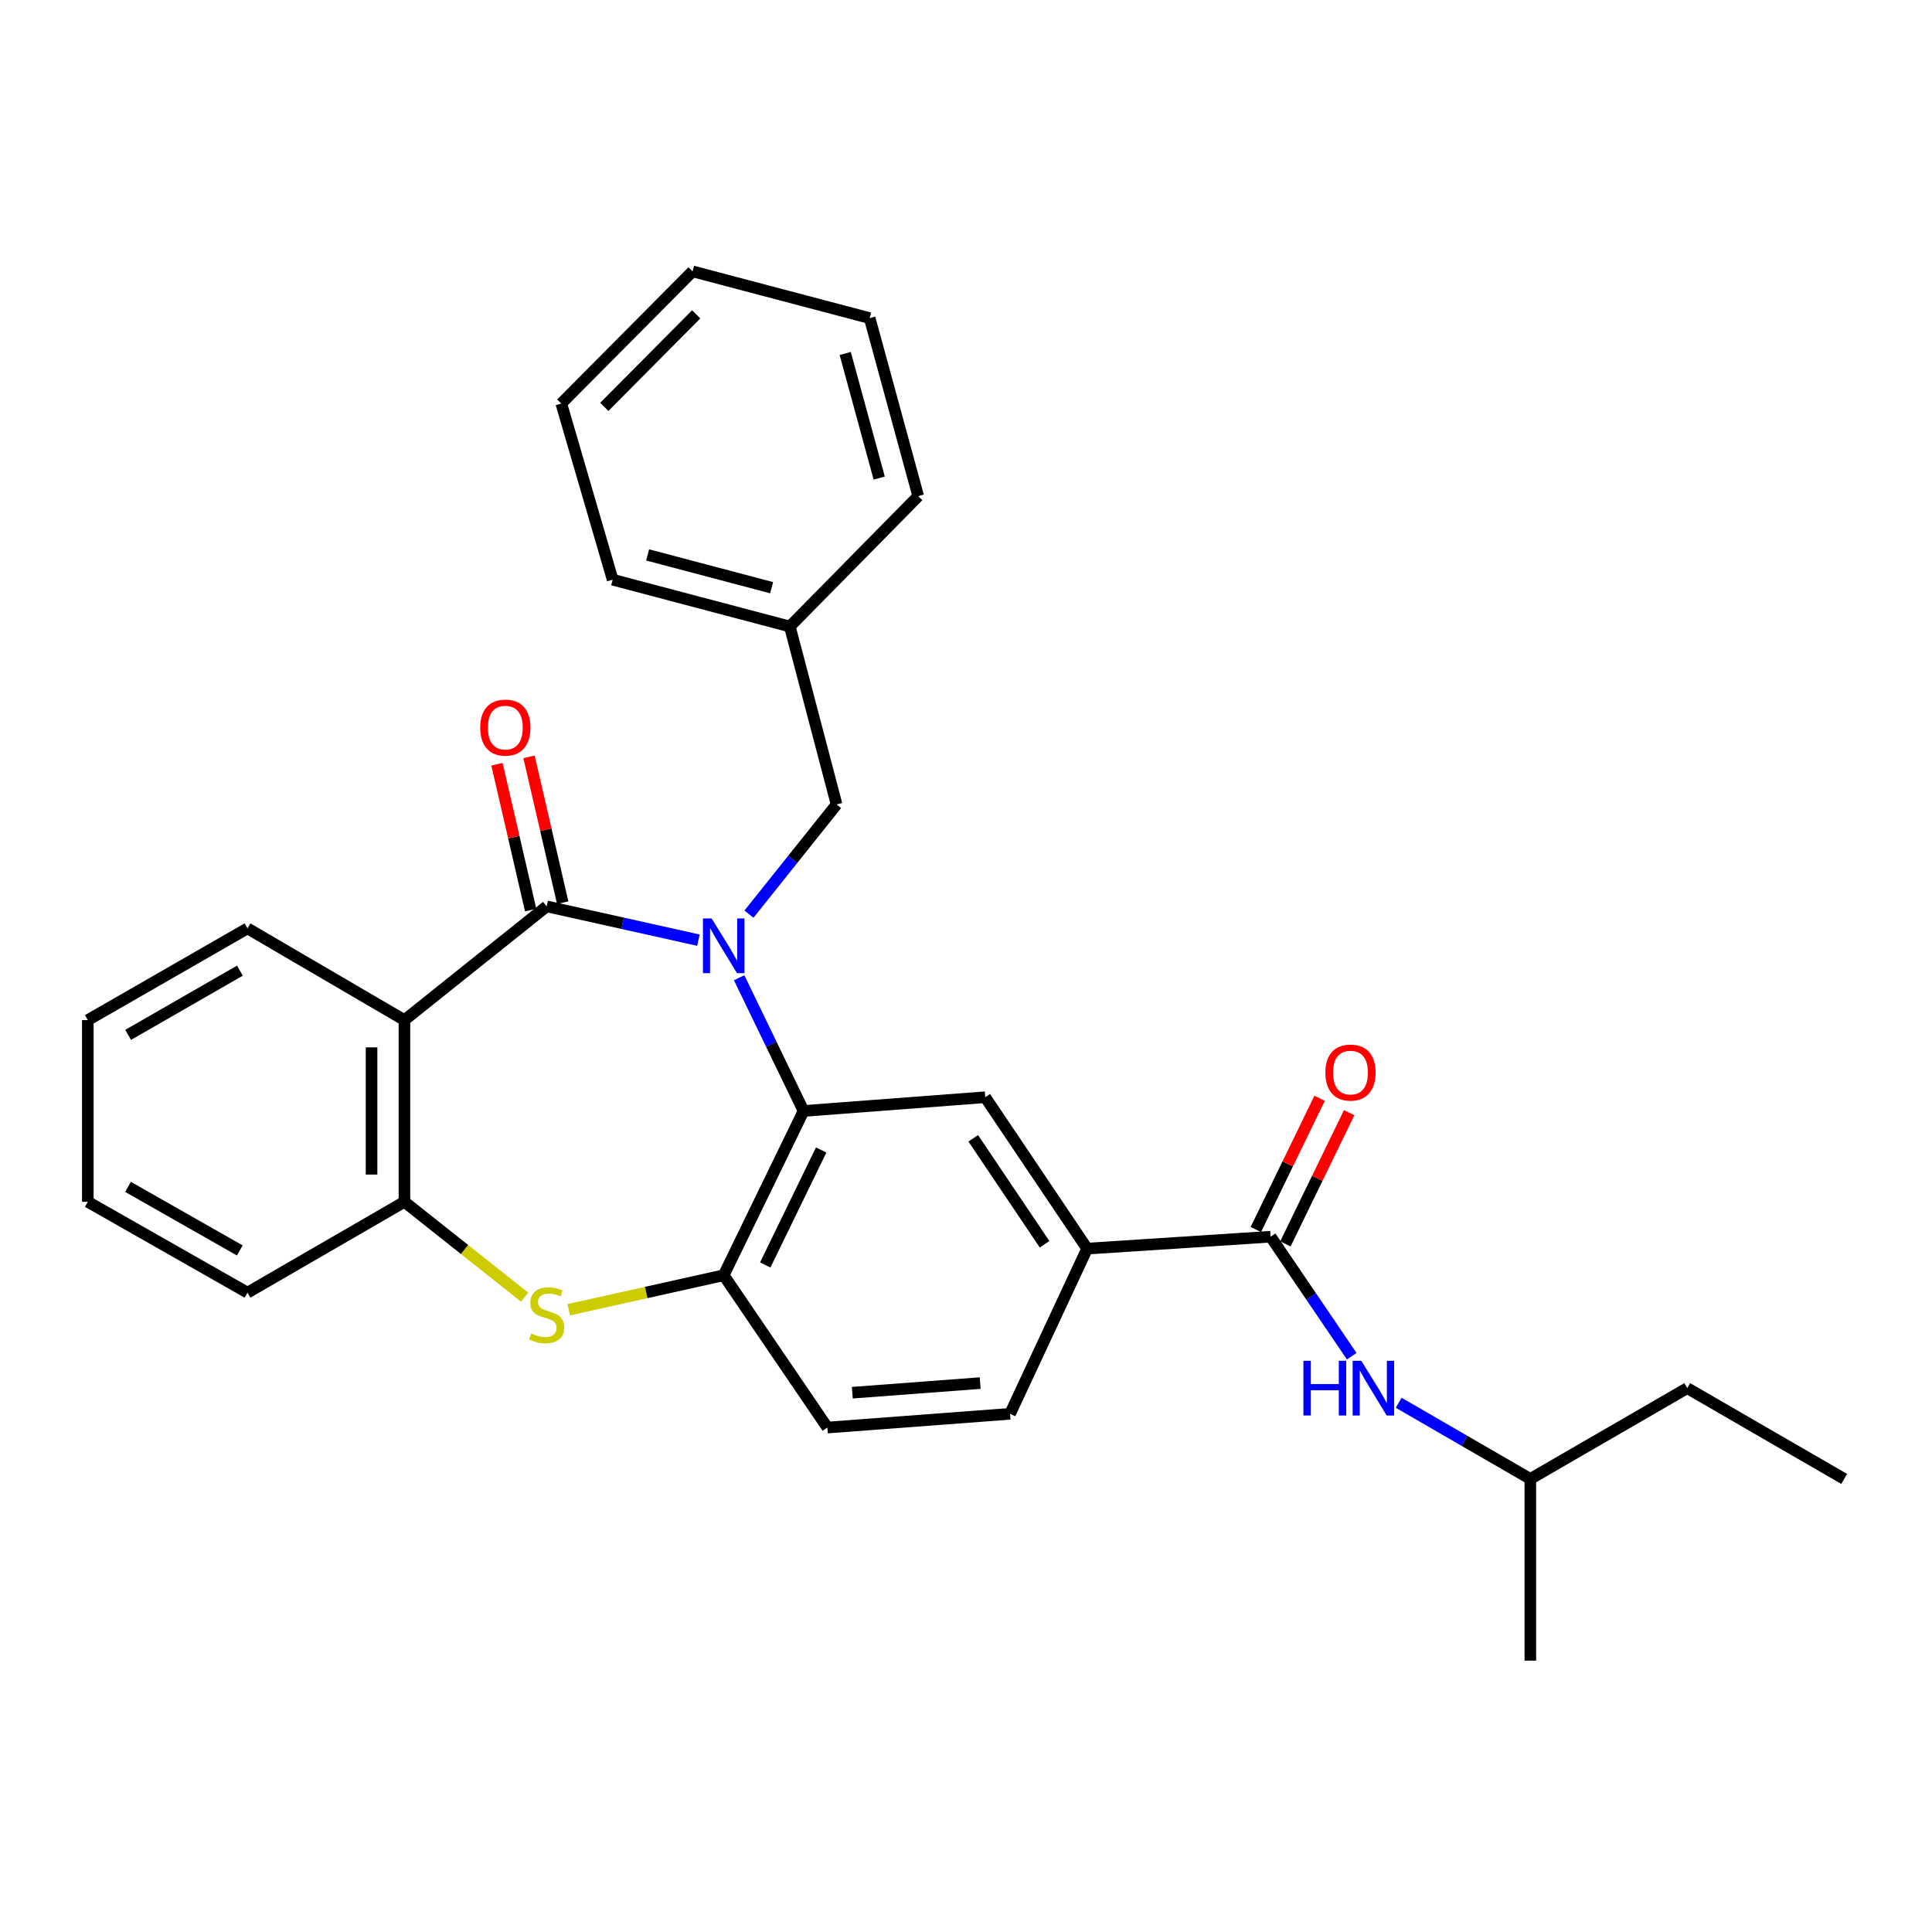 <?xml version='1.0' encoding='iso-8859-1'?>
<svg version='1.1' baseProfile='full'
              xmlns='http://www.w3.org/2000/svg'
                      xmlns:rdkit='http://www.rdkit.org/xml'
                      xmlns:xlink='http://www.w3.org/1999/xlink'
                  xml:space='preserve'
width='1000px' height='1000px' viewBox='0 0 1000 1000'>
<!-- END OF HEADER -->
<rect style='opacity:1.0;fill:#FFFFFF;stroke:none' width='1000' height='1000' x='0' y='0'> </rect>
<path class='bond-0' d='M 361.499,486.627 L 322.229,477.882' style='fill:none;fill-rule:evenodd;stroke:#0000FF;stroke-width:6px;stroke-linecap:butt;stroke-linejoin:miter;stroke-opacity:1' />
<path class='bond-0' d='M 322.229,477.882 L 282.959,469.136' style='fill:none;fill-rule:evenodd;stroke:#000000;stroke-width:6px;stroke-linecap:butt;stroke-linejoin:miter;stroke-opacity:1' />
<path class='bond-1' d='M 382.582,506.076 L 399.255,540.554' style='fill:none;fill-rule:evenodd;stroke:#0000FF;stroke-width:6px;stroke-linecap:butt;stroke-linejoin:miter;stroke-opacity:1' />
<path class='bond-1' d='M 399.255,540.554 L 415.928,575.033' style='fill:none;fill-rule:evenodd;stroke:#000000;stroke-width:6px;stroke-linecap:butt;stroke-linejoin:miter;stroke-opacity:1' />
<path class='bond-10' d='M 387.667,473.163 L 410.341,444.772' style='fill:none;fill-rule:evenodd;stroke:#0000FF;stroke-width:6px;stroke-linecap:butt;stroke-linejoin:miter;stroke-opacity:1' />
<path class='bond-10' d='M 410.341,444.772 L 433.014,416.381' style='fill:none;fill-rule:evenodd;stroke:#000000;stroke-width:6px;stroke-linecap:butt;stroke-linejoin:miter;stroke-opacity:1' />
<path class='bond-2' d='M 282.959,469.136 L 209.335,528.008' style='fill:none;fill-rule:evenodd;stroke:#000000;stroke-width:6px;stroke-linecap:butt;stroke-linejoin:miter;stroke-opacity:1' />
<path class='bond-11' d='M 291.25,467.22 L 282.531,429.483' style='fill:none;fill-rule:evenodd;stroke:#000000;stroke-width:6px;stroke-linecap:butt;stroke-linejoin:miter;stroke-opacity:1' />
<path class='bond-11' d='M 282.531,429.483 L 273.811,391.745' style='fill:none;fill-rule:evenodd;stroke:#FF0000;stroke-width:6px;stroke-linecap:butt;stroke-linejoin:miter;stroke-opacity:1' />
<path class='bond-11' d='M 274.667,471.052 L 265.947,433.314' style='fill:none;fill-rule:evenodd;stroke:#000000;stroke-width:6px;stroke-linecap:butt;stroke-linejoin:miter;stroke-opacity:1' />
<path class='bond-11' d='M 265.947,433.314 L 257.228,395.577' style='fill:none;fill-rule:evenodd;stroke:#FF0000;stroke-width:6px;stroke-linecap:butt;stroke-linejoin:miter;stroke-opacity:1' />
<path class='bond-4' d='M 415.928,575.033 L 374.586,660.06' style='fill:none;fill-rule:evenodd;stroke:#000000;stroke-width:6px;stroke-linecap:butt;stroke-linejoin:miter;stroke-opacity:1' />
<path class='bond-4' d='M 425.034,595.229 L 396.095,654.749' style='fill:none;fill-rule:evenodd;stroke:#000000;stroke-width:6px;stroke-linecap:butt;stroke-linejoin:miter;stroke-opacity:1' />
<path class='bond-7' d='M 415.928,575.033 L 509.957,567.922' style='fill:none;fill-rule:evenodd;stroke:#000000;stroke-width:6px;stroke-linecap:butt;stroke-linejoin:miter;stroke-opacity:1' />
<path class='bond-5' d='M 209.335,528.008 L 209.335,622.057' style='fill:none;fill-rule:evenodd;stroke:#000000;stroke-width:6px;stroke-linecap:butt;stroke-linejoin:miter;stroke-opacity:1' />
<path class='bond-5' d='M 192.314,542.116 L 192.314,607.95' style='fill:none;fill-rule:evenodd;stroke:#000000;stroke-width:6px;stroke-linecap:butt;stroke-linejoin:miter;stroke-opacity:1' />
<path class='bond-15' d='M 209.335,528.008 L 128.099,480.53' style='fill:none;fill-rule:evenodd;stroke:#000000;stroke-width:6px;stroke-linecap:butt;stroke-linejoin:miter;stroke-opacity:1' />
<path class='bond-3' d='M 294.385,677.921 L 334.486,668.991' style='fill:none;fill-rule:evenodd;stroke:#CCCC00;stroke-width:6px;stroke-linecap:butt;stroke-linejoin:miter;stroke-opacity:1' />
<path class='bond-3' d='M 334.486,668.991 L 374.586,660.06' style='fill:none;fill-rule:evenodd;stroke:#000000;stroke-width:6px;stroke-linecap:butt;stroke-linejoin:miter;stroke-opacity:1' />
<path class='bond-29' d='M 271.529,671.398 L 240.432,646.728' style='fill:none;fill-rule:evenodd;stroke:#CCCC00;stroke-width:6px;stroke-linecap:butt;stroke-linejoin:miter;stroke-opacity:1' />
<path class='bond-29' d='M 240.432,646.728 L 209.335,622.057' style='fill:none;fill-rule:evenodd;stroke:#000000;stroke-width:6px;stroke-linecap:butt;stroke-linejoin:miter;stroke-opacity:1' />
<path class='bond-13' d='M 374.586,660.06 L 428.249,738.903' style='fill:none;fill-rule:evenodd;stroke:#000000;stroke-width:6px;stroke-linecap:butt;stroke-linejoin:miter;stroke-opacity:1' />
<path class='bond-18' d='M 209.335,622.057 L 128.099,669.072' style='fill:none;fill-rule:evenodd;stroke:#000000;stroke-width:6px;stroke-linecap:butt;stroke-linejoin:miter;stroke-opacity:1' />
<path class='bond-6' d='M 657.668,640.118 L 562.702,646.292' style='fill:none;fill-rule:evenodd;stroke:#000000;stroke-width:6px;stroke-linecap:butt;stroke-linejoin:miter;stroke-opacity:1' />
<path class='bond-9' d='M 657.668,640.118 L 678.658,671.044' style='fill:none;fill-rule:evenodd;stroke:#000000;stroke-width:6px;stroke-linecap:butt;stroke-linejoin:miter;stroke-opacity:1' />
<path class='bond-9' d='M 678.658,671.044 L 699.649,701.969' style='fill:none;fill-rule:evenodd;stroke:#0000FF;stroke-width:6px;stroke-linecap:butt;stroke-linejoin:miter;stroke-opacity:1' />
<path class='bond-12' d='M 665.322,643.839 L 681.83,609.882' style='fill:none;fill-rule:evenodd;stroke:#000000;stroke-width:6px;stroke-linecap:butt;stroke-linejoin:miter;stroke-opacity:1' />
<path class='bond-12' d='M 681.83,609.882 L 698.338,575.925' style='fill:none;fill-rule:evenodd;stroke:#FF0000;stroke-width:6px;stroke-linecap:butt;stroke-linejoin:miter;stroke-opacity:1' />
<path class='bond-12' d='M 650.014,636.397 L 666.522,602.44' style='fill:none;fill-rule:evenodd;stroke:#000000;stroke-width:6px;stroke-linecap:butt;stroke-linejoin:miter;stroke-opacity:1' />
<path class='bond-12' d='M 666.522,602.44 L 683.03,568.484' style='fill:none;fill-rule:evenodd;stroke:#FF0000;stroke-width:6px;stroke-linecap:butt;stroke-linejoin:miter;stroke-opacity:1' />
<path class='bond-8' d='M 509.957,567.922 L 562.702,646.292' style='fill:none;fill-rule:evenodd;stroke:#000000;stroke-width:6px;stroke-linecap:butt;stroke-linejoin:miter;stroke-opacity:1' />
<path class='bond-8' d='M 503.748,589.181 L 540.67,644.04' style='fill:none;fill-rule:evenodd;stroke:#000000;stroke-width:6px;stroke-linecap:butt;stroke-linejoin:miter;stroke-opacity:1' />
<path class='bond-14' d='M 562.702,646.292 L 522.798,731.793' style='fill:none;fill-rule:evenodd;stroke:#000000;stroke-width:6px;stroke-linecap:butt;stroke-linejoin:miter;stroke-opacity:1' />
<path class='bond-17' d='M 723.953,726.068 L 758.028,745.781' style='fill:none;fill-rule:evenodd;stroke:#0000FF;stroke-width:6px;stroke-linecap:butt;stroke-linejoin:miter;stroke-opacity:1' />
<path class='bond-17' d='M 758.028,745.781 L 792.102,765.494' style='fill:none;fill-rule:evenodd;stroke:#000000;stroke-width:6px;stroke-linecap:butt;stroke-linejoin:miter;stroke-opacity:1' />
<path class='bond-16' d='M 433.014,416.381 L 408.807,324.281' style='fill:none;fill-rule:evenodd;stroke:#000000;stroke-width:6px;stroke-linecap:butt;stroke-linejoin:miter;stroke-opacity:1' />
<path class='bond-30' d='M 428.249,738.903 L 522.798,731.793' style='fill:none;fill-rule:evenodd;stroke:#000000;stroke-width:6px;stroke-linecap:butt;stroke-linejoin:miter;stroke-opacity:1' />
<path class='bond-30' d='M 441.155,720.864 L 507.339,715.887' style='fill:none;fill-rule:evenodd;stroke:#000000;stroke-width:6px;stroke-linecap:butt;stroke-linejoin:miter;stroke-opacity:1' />
<path class='bond-23' d='M 128.099,480.53 L 45.455,528.008' style='fill:none;fill-rule:evenodd;stroke:#000000;stroke-width:6px;stroke-linecap:butt;stroke-linejoin:miter;stroke-opacity:1' />
<path class='bond-23' d='M 124.181,502.411 L 66.33,535.645' style='fill:none;fill-rule:evenodd;stroke:#000000;stroke-width:6px;stroke-linecap:butt;stroke-linejoin:miter;stroke-opacity:1' />
<path class='bond-19' d='M 408.807,324.281 L 317.113,300.045' style='fill:none;fill-rule:evenodd;stroke:#000000;stroke-width:6px;stroke-linecap:butt;stroke-linejoin:miter;stroke-opacity:1' />
<path class='bond-19' d='M 399.402,304.19 L 335.217,287.225' style='fill:none;fill-rule:evenodd;stroke:#000000;stroke-width:6px;stroke-linecap:butt;stroke-linejoin:miter;stroke-opacity:1' />
<path class='bond-20' d='M 408.807,324.281 L 475.273,256.804' style='fill:none;fill-rule:evenodd;stroke:#000000;stroke-width:6px;stroke-linecap:butt;stroke-linejoin:miter;stroke-opacity:1' />
<path class='bond-21' d='M 792.102,765.494 L 873.31,718.498' style='fill:none;fill-rule:evenodd;stroke:#000000;stroke-width:6px;stroke-linecap:butt;stroke-linejoin:miter;stroke-opacity:1' />
<path class='bond-22' d='M 792.102,765.494 L 792.102,859.542' style='fill:none;fill-rule:evenodd;stroke:#000000;stroke-width:6px;stroke-linecap:butt;stroke-linejoin:miter;stroke-opacity:1' />
<path class='bond-32' d='M 128.099,669.072 L 45.455,622.057' style='fill:none;fill-rule:evenodd;stroke:#000000;stroke-width:6px;stroke-linecap:butt;stroke-linejoin:miter;stroke-opacity:1' />
<path class='bond-32' d='M 124.119,647.225 L 66.267,614.315' style='fill:none;fill-rule:evenodd;stroke:#000000;stroke-width:6px;stroke-linecap:butt;stroke-linejoin:miter;stroke-opacity:1' />
<path class='bond-26' d='M 317.113,300.045 L 290.523,208.862' style='fill:none;fill-rule:evenodd;stroke:#000000;stroke-width:6px;stroke-linecap:butt;stroke-linejoin:miter;stroke-opacity:1' />
<path class='bond-27' d='M 475.273,256.804 L 450.139,164.656' style='fill:none;fill-rule:evenodd;stroke:#000000;stroke-width:6px;stroke-linecap:butt;stroke-linejoin:miter;stroke-opacity:1' />
<path class='bond-27' d='M 455.082,247.46 L 437.488,182.957' style='fill:none;fill-rule:evenodd;stroke:#000000;stroke-width:6px;stroke-linecap:butt;stroke-linejoin:miter;stroke-opacity:1' />
<path class='bond-25' d='M 873.31,718.498 L 954.545,765.494' style='fill:none;fill-rule:evenodd;stroke:#000000;stroke-width:6px;stroke-linecap:butt;stroke-linejoin:miter;stroke-opacity:1' />
<path class='bond-24' d='M 45.455,528.008 L 45.455,622.057' style='fill:none;fill-rule:evenodd;stroke:#000000;stroke-width:6px;stroke-linecap:butt;stroke-linejoin:miter;stroke-opacity:1' />
<path class='bond-31' d='M 290.523,208.862 L 358.464,140.458' style='fill:none;fill-rule:evenodd;stroke:#000000;stroke-width:6px;stroke-linecap:butt;stroke-linejoin:miter;stroke-opacity:1' />
<path class='bond-31' d='M 312.791,210.596 L 360.349,162.713' style='fill:none;fill-rule:evenodd;stroke:#000000;stroke-width:6px;stroke-linecap:butt;stroke-linejoin:miter;stroke-opacity:1' />
<path class='bond-28' d='M 450.139,164.656 L 358.464,140.458' style='fill:none;fill-rule:evenodd;stroke:#000000;stroke-width:6px;stroke-linecap:butt;stroke-linejoin:miter;stroke-opacity:1' />
<path  class='atom-0' d='M 368.326 475.382
L 377.606 490.382
Q 378.526 491.862, 380.006 494.542
Q 381.486 497.222, 381.566 497.382
L 381.566 475.382
L 385.326 475.382
L 385.326 503.702
L 381.446 503.702
L 371.486 487.302
Q 370.326 485.382, 369.086 483.182
Q 367.886 480.982, 367.526 480.302
L 367.526 503.702
L 363.846 503.702
L 363.846 475.382
L 368.326 475.382
' fill='#0000FF'/>
<path  class='atom-4' d='M 274.959 690.186
Q 275.279 690.306, 276.599 690.866
Q 277.919 691.426, 279.359 691.786
Q 280.839 692.106, 282.279 692.106
Q 284.959 692.106, 286.519 690.826
Q 288.079 689.506, 288.079 687.226
Q 288.079 685.666, 287.279 684.706
Q 286.519 683.746, 285.319 683.226
Q 284.119 682.706, 282.119 682.106
Q 279.599 681.346, 278.079 680.626
Q 276.599 679.906, 275.519 678.386
Q 274.479 676.866, 274.479 674.306
Q 274.479 670.746, 276.879 668.546
Q 279.319 666.346, 284.119 666.346
Q 287.399 666.346, 291.119 667.906
L 290.199 670.986
Q 286.799 669.586, 284.239 669.586
Q 281.479 669.586, 279.959 670.746
Q 278.439 671.866, 278.479 673.826
Q 278.479 675.346, 279.239 676.266
Q 280.039 677.186, 281.159 677.706
Q 282.319 678.226, 284.239 678.826
Q 286.799 679.626, 288.319 680.426
Q 289.839 681.226, 290.919 682.866
Q 292.039 684.466, 292.039 687.226
Q 292.039 691.146, 289.399 693.266
Q 286.799 695.346, 282.439 695.346
Q 279.919 695.346, 277.999 694.786
Q 276.119 694.266, 273.879 693.346
L 274.959 690.186
' fill='#CCCC00'/>
<path  class='atom-10' d='M 674.647 704.338
L 678.487 704.338
L 678.487 716.378
L 692.967 716.378
L 692.967 704.338
L 696.807 704.338
L 696.807 732.658
L 692.967 732.658
L 692.967 719.578
L 678.487 719.578
L 678.487 732.658
L 674.647 732.658
L 674.647 704.338
' fill='#0000FF'/>
<path  class='atom-10' d='M 704.607 704.338
L 713.887 719.338
Q 714.807 720.818, 716.287 723.498
Q 717.767 726.178, 717.847 726.338
L 717.847 704.338
L 721.607 704.338
L 721.607 732.658
L 717.727 732.658
L 707.767 716.258
Q 706.607 714.338, 705.367 712.138
Q 704.167 709.938, 703.807 709.258
L 703.807 732.658
L 700.127 732.658
L 700.127 704.338
L 704.607 704.338
' fill='#0000FF'/>
<path  class='atom-12' d='M 248.56 376.605
Q 248.56 369.805, 251.92 366.005
Q 255.28 362.205, 261.56 362.205
Q 267.84 362.205, 271.2 366.005
Q 274.56 369.805, 274.56 376.605
Q 274.56 383.485, 271.16 387.405
Q 267.76 391.285, 261.56 391.285
Q 255.32 391.285, 251.92 387.405
Q 248.56 383.525, 248.56 376.605
M 261.56 388.085
Q 265.88 388.085, 268.2 385.205
Q 270.56 382.285, 270.56 376.605
Q 270.56 371.045, 268.2 368.245
Q 265.88 365.405, 261.56 365.405
Q 257.24 365.405, 254.88 368.205
Q 252.56 371.005, 252.56 376.605
Q 252.56 382.325, 254.88 385.205
Q 257.24 388.085, 261.56 388.085
' fill='#FF0000'/>
<path  class='atom-13' d='M 686.009 555.161
Q 686.009 548.361, 689.369 544.561
Q 692.729 540.761, 699.009 540.761
Q 705.289 540.761, 708.649 544.561
Q 712.009 548.361, 712.009 555.161
Q 712.009 562.041, 708.609 565.961
Q 705.209 569.841, 699.009 569.841
Q 692.769 569.841, 689.369 565.961
Q 686.009 562.081, 686.009 555.161
M 699.009 566.641
Q 703.329 566.641, 705.649 563.761
Q 708.009 560.841, 708.009 555.161
Q 708.009 549.601, 705.649 546.801
Q 703.329 543.961, 699.009 543.961
Q 694.689 543.961, 692.329 546.761
Q 690.009 549.561, 690.009 555.161
Q 690.009 560.881, 692.329 563.761
Q 694.689 566.641, 699.009 566.641
' fill='#FF0000'/>
</svg>
